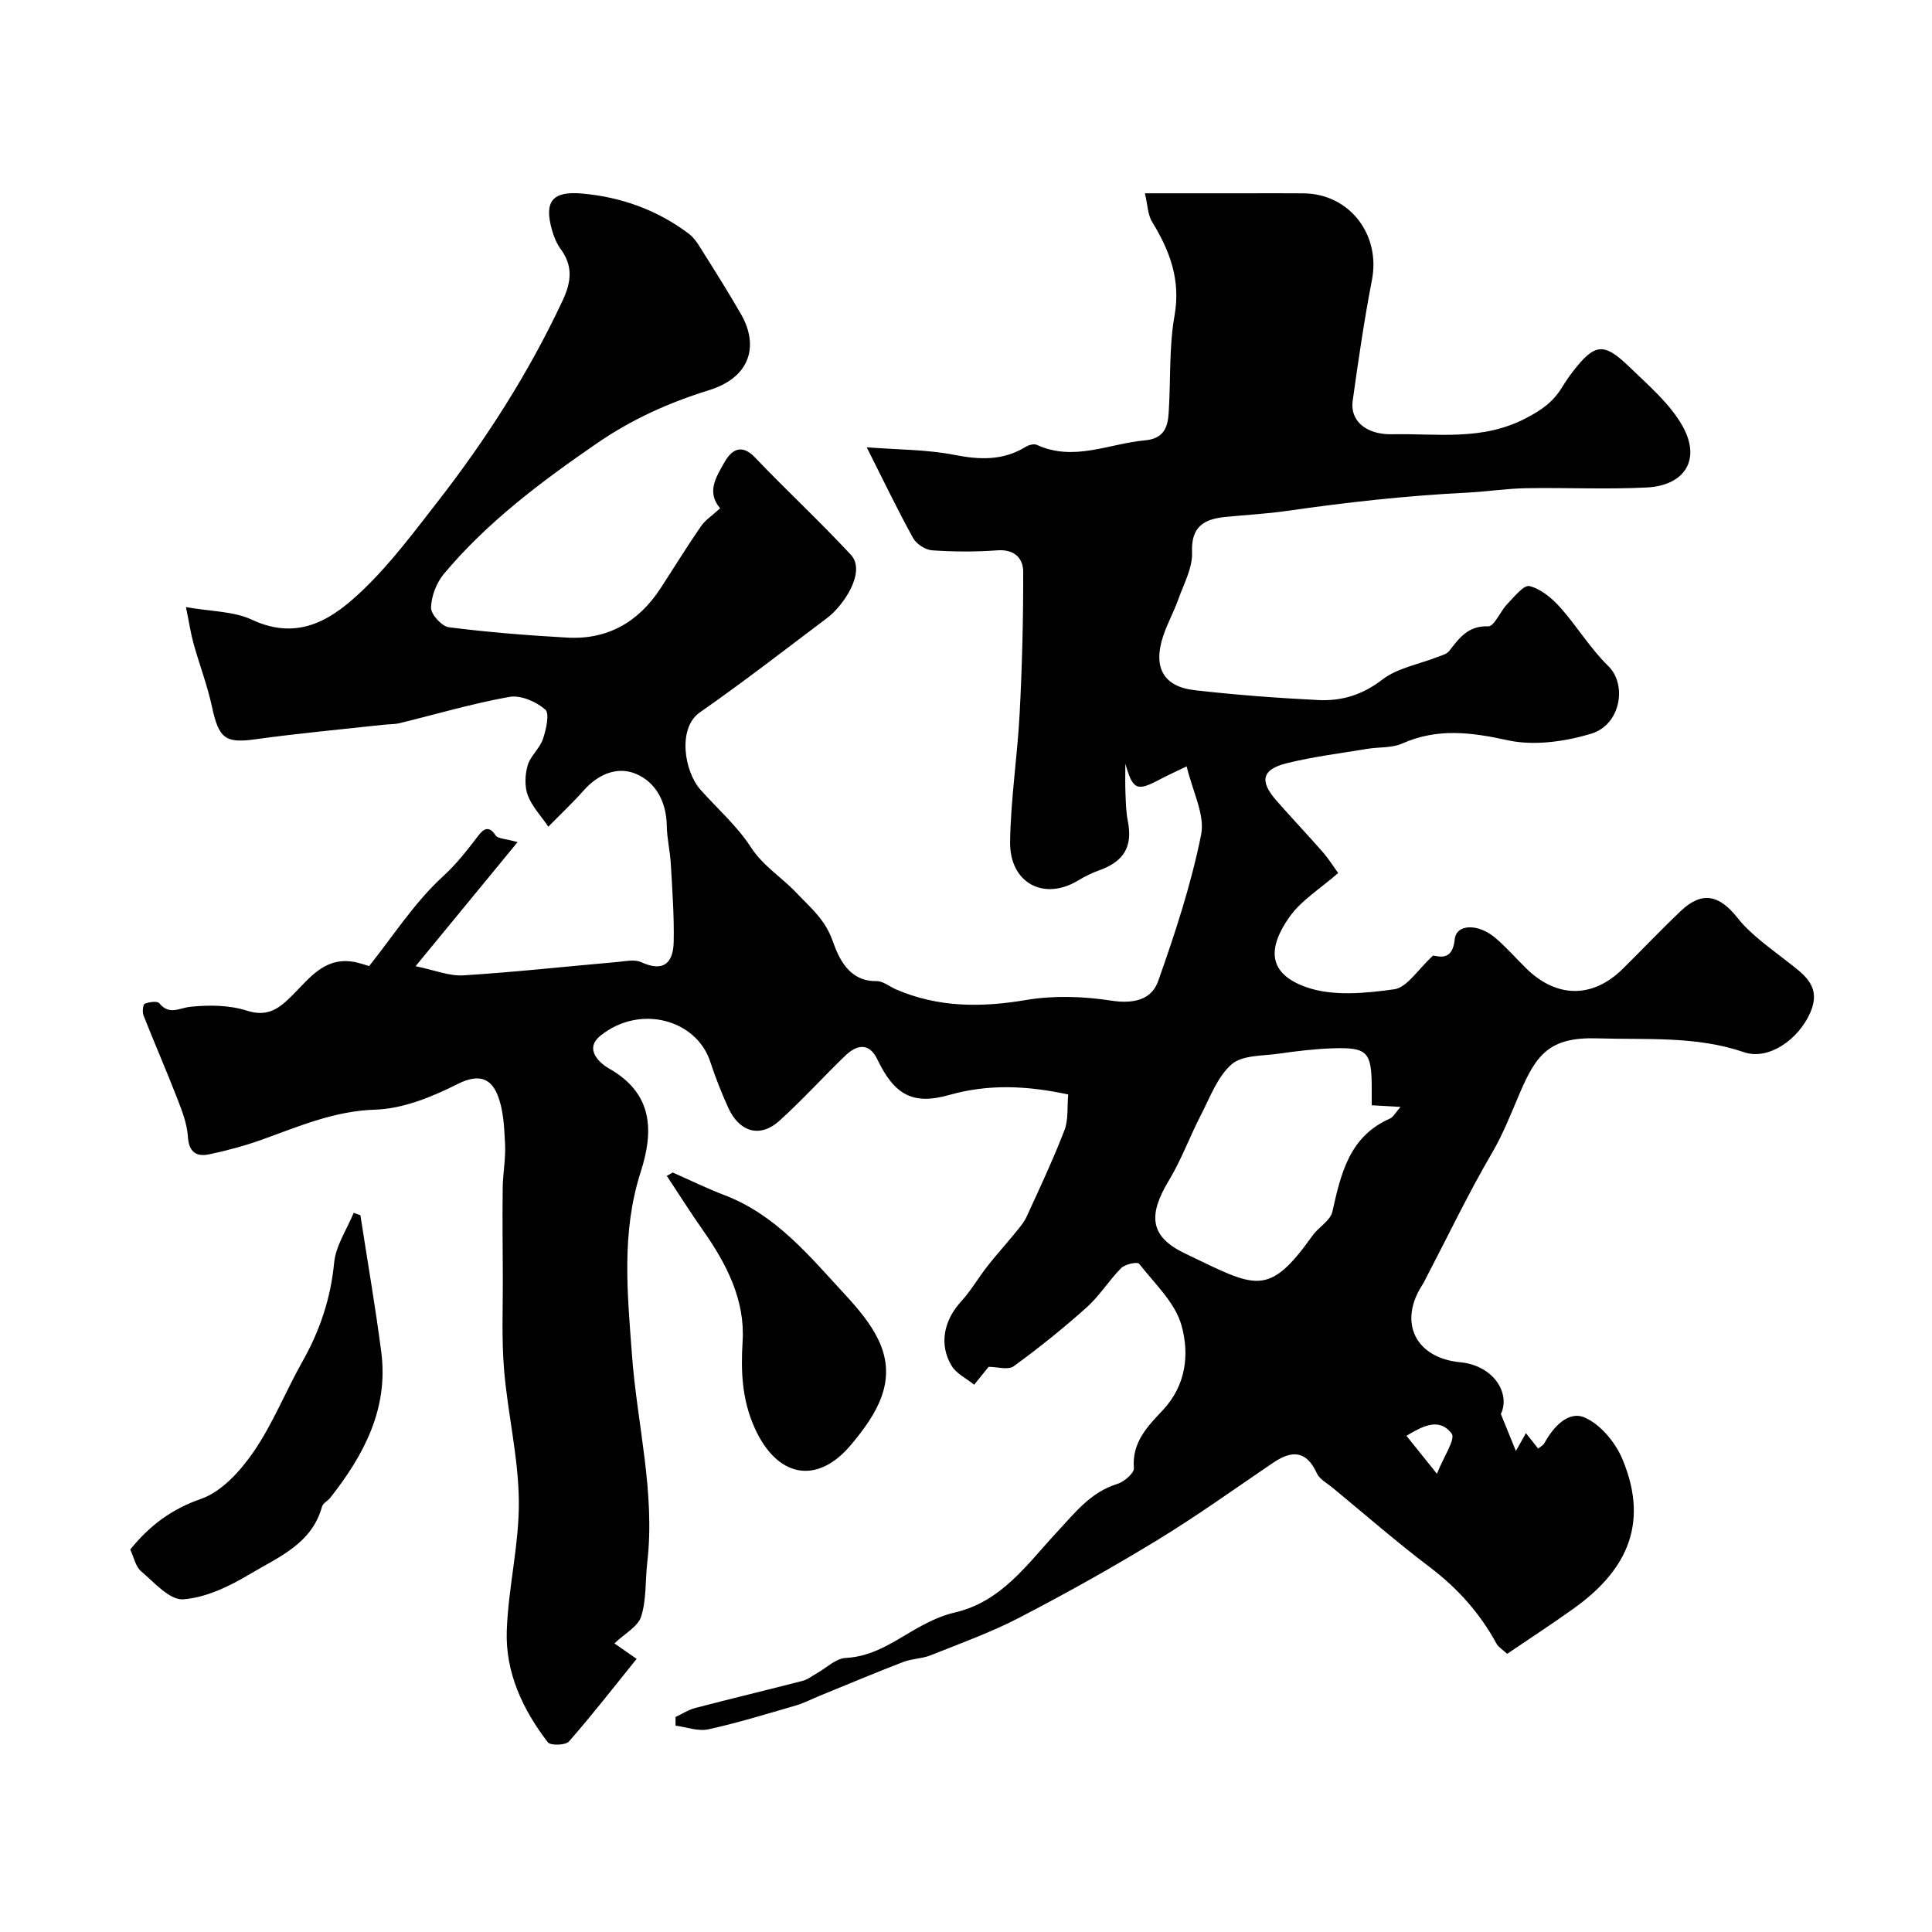 <svg enable-background="new 0 0 400 400" viewBox="0 0 400 400" xmlns="http://www.w3.org/2000/svg"><g fill="#010000"><path d="m149.1 105.24c-2.93-3.4-.75-6.62.9-9.54 1.36-2.41 3.41-4.03 6.31-.99 6.51 6.82 13.44 13.24 19.85 20.15 3.25 3.5-1.52 10.53-4.89 13.07-8.74 6.58-17.39 13.3-26.37 19.56-4.65 3.24-3.27 12.21.15 16.04 3.51 3.93 7.57 7.49 10.4 11.86 2.54 3.93 6.39 6.23 9.43 9.45 2.9 3.07 5.91 5.46 7.49 9.91 1.28 3.6 3.35 8.47 9.12 8.38 1.33-.02 2.67 1.13 4.01 1.71 8.76 3.78 17.68 3.77 27.01 2.19 5.68-.96 11.77-.75 17.5.13 4.58.71 8.37-.08 9.77-4.02 3.52-9.93 6.83-20.03 8.9-30.33.83-4.14-1.79-8.98-2.99-14.14-2.53 1.22-4.08 1.91-5.58 2.71-4.75 2.54-5.57 2.15-7.12-3.27 0 1.99-.06 3.99.02 5.97.08 1.97.11 3.98.49 5.9 1.04 5.24-.74 8.36-5.9 10.2-1.51.54-2.98 1.26-4.36 2.1-7.1 4.31-14.24.57-14.11-8.03.13-8.87 1.52-17.71 1.98-26.58.51-9.76.76-19.55.73-29.32-.01-2.78-1.84-4.67-5.34-4.41-4.49.33-9.03.31-13.52 0-1.39-.1-3.25-1.31-3.94-2.55-3.17-5.74-6.01-11.68-9.59-18.78 6.55.51 12.43.45 18.09 1.56 5.3 1.04 10.12 1.23 14.83-1.66.63-.39 1.72-.68 2.31-.4 7.66 3.51 14.93-.27 22.37-.94 3.81-.34 4.7-2.59 4.9-5.53.46-6.76.05-13.65 1.22-20.27 1.32-7.45-.98-13.46-4.66-19.48-.88-1.44-.89-3.42-1.47-5.87h20.84c4 0 8-.03 12 .01 9.51.08 15.98 8.52 14.17 17.91-1.61 8.32-2.83 16.71-4 25.11-.55 3.95 2.66 6.98 8.21 6.86 9.24-.2 18.51 1.44 27.64-3.31 3.44-1.79 5.72-3.47 7.55-6.48.68-1.11 1.42-2.2 2.22-3.23 4.5-5.8 6.37-6.07 11.66-.94 3.95 3.83 8.39 7.58 11.02 12.26 3.88 6.89.5 12.31-7.41 12.72-8.34.42-16.72 0-25.07.15-4.1.08-8.19.72-12.3.93-12.45.61-24.82 2-37.15 3.77-4.22.61-8.5.82-12.74 1.25-4.4.45-7.1 1.97-6.88 7.35.13 3.18-1.7 6.48-2.83 9.67-.91 2.57-2.27 5-3.13 7.58-2.18 6.54 0 10.54 6.58 11.28 8.48.96 17.02 1.61 25.55 2.03 4.78.23 9.09-1.05 13.2-4.22 3.16-2.44 7.64-3.19 11.51-4.72.82-.32 1.85-.57 2.34-1.2 2.1-2.69 3.91-5.28 8.12-5.13 1.23.04 2.47-3.11 3.91-4.59 1.42-1.47 3.43-4.03 4.6-3.74 2.34.57 4.62 2.46 6.31 4.35 3.52 3.92 6.27 8.56 10.02 12.21 3.91 3.81 2.62 12.15-3.55 14.01-5.46 1.64-11.84 2.54-17.29 1.35-7.59-1.67-14.55-2.55-21.83.68-2.14.95-4.81.7-7.21 1.1-5.59.93-11.26 1.62-16.74 2.99-5.1 1.28-5.62 3.67-2.15 7.65 3.15 3.61 6.46 7.08 9.61 10.68 1.26 1.44 2.29 3.09 3.23 4.39-3.65 3.22-7.66 5.64-10.12 9.15-4.51 6.44-4.45 11.64 3.46 14.46 5.49 1.96 12.26 1.3 18.27.46 2.68-.38 4.88-4.1 8.04-6.97 1.25.13 4.03 1.2 4.49-3.39.31-3.14 4.79-3.33 8.37-.31 2.28 1.93 4.26 4.21 6.4 6.32 6.3 6.21 13.78 6.27 20 .13 4.03-3.98 7.93-8.1 12.04-12 4.43-4.2 8-3.28 11.73 1.43 2.76 3.49 6.63 6.14 10.18 8.94 3.53 2.77 7.3 5.15 4.89 10.67-2.44 5.6-8.65 9.94-13.71 8.21-9.98-3.41-20.18-2.55-30.37-2.87-9.94-.32-12.66 3.4-16.05 11.3-1.83 4.27-3.46 8.5-5.85 12.58-4.77 8.14-8.86 16.7-13.23 25.08-.38.73-.72 1.47-1.16 2.16-4.96 7.74-1.33 15.07 7.9 15.94 6.78.64 10.47 6.32 8.41 10.73 1.15 2.83 1.9 4.67 3.11 7.64.68-1.21 1.31-2.34 2.08-3.69 1 1.27 1.76 2.22 2.53 3.19.54-.45 1.06-.7 1.28-1.1 1.83-3.37 4.95-6.76 8.29-5.35 3.29 1.39 6.41 5.15 7.86 8.61 5.99 14.26-.05 23.8-10.18 31.03-4.49 3.21-9.12 6.22-13.67 9.31-1.01-.94-1.81-1.4-2.19-2.08-3.42-6.3-8.02-11.46-13.77-15.82-6.92-5.24-13.48-10.96-20.18-16.49-1.15-.94-2.69-1.75-3.26-2.99-2.19-4.79-5.2-4.8-9.09-2.16-7.95 5.4-15.78 11.01-23.97 16.01-9.3 5.67-18.83 11-28.5 16.02-5.9 3.07-12.23 5.34-18.43 7.82-1.78.71-3.85.68-5.64 1.37-5.84 2.25-11.61 4.68-17.41 7.05-1.62.66-3.19 1.49-4.85 1.97-6.01 1.74-12 3.59-18.11 4.93-2.1.46-4.5-.47-6.77-.76 0-.6 0-1.19-.01-1.79 1.36-.64 2.66-1.5 4.09-1.87 7.39-1.93 14.82-3.7 22.22-5.62 1.05-.27 1.97-1.01 2.94-1.56 1.99-1.11 3.93-3.08 5.97-3.18 5.39-.27 9.47-3.04 13.82-5.59 2.72-1.59 5.67-3.1 8.71-3.8 9.79-2.24 15.09-10.09 21.26-16.71 3.72-3.99 6.94-8.23 12.48-9.94 1.4-.43 3.5-2.25 3.41-3.27-.45-5.35 2.91-8.72 5.97-11.97 4.91-5.23 5.52-11.69 3.89-17.56-1.31-4.73-5.57-8.68-8.78-12.77-.35-.45-2.89.07-3.69.87-2.55 2.56-4.48 5.76-7.16 8.15-4.82 4.32-9.88 8.39-15.12 12.2-1.14.83-3.41.12-5.19.12-.78.97-1.89 2.33-2.99 3.7-1.59-1.29-3.67-2.27-4.66-3.91-2.67-4.41-1.61-9.4 1.89-13.24 2.08-2.28 3.65-5.01 5.56-7.45 1.76-2.25 3.7-4.37 5.51-6.6.92-1.14 1.95-2.27 2.55-3.57 2.72-5.92 5.5-11.84 7.84-17.91.85-2.19.54-4.83.78-7.41-8.49-1.83-16.48-2.21-24.63.1-7.57 2.15-11.37-.04-14.88-7.36-1.72-3.58-4.28-3.05-6.65-.77-4.61 4.44-8.91 9.21-13.65 13.49-3.97 3.58-8.26 2.37-10.57-2.71-1.41-3.1-2.67-6.29-3.73-9.53-2.83-8.68-14.47-12-22.71-5.41-3.71 2.97.31 6 1.68 6.77 9.26 5.22 9.35 12.98 6.61 21.52-4.02 12.53-2.73 25.16-1.78 37.92 1.06 14.27 4.83 28.35 3.16 42.83-.43 3.75-.15 7.7-1.26 11.22-.67 2.11-3.42 3.55-5.54 5.58 1.01.7 2.36 1.64 4.6 3.2-4.7 5.82-9.2 11.61-14.02 17.11-.7.79-3.82.87-4.36.17-5.21-6.77-8.81-14.47-8.51-23.08.31-8.99 2.59-17.94 2.5-26.89-.09-9.08-2.31-18.11-3.06-27.21-.54-6.5-.22-13.07-.26-19.61-.03-6.02-.1-12.04-.02-18.06.04-3 .64-6 .49-8.98-.18-3.45-.3-7.11-1.57-10.23-1.46-3.58-4.08-4.34-8.26-2.23-5.29 2.66-11.29 5.12-17.06 5.3-8.54.27-15.86 3.5-23.53 6.24-3.5 1.25-7.13 2.23-10.78 3-2.68.57-4.27-.39-4.47-3.66-.17-2.68-1.22-5.36-2.21-7.91-2.23-5.76-4.71-11.42-6.97-17.16-.28-.71-.13-2.27.24-2.43.9-.38 2.61-.61 3.02-.11 2.08 2.55 4.12.97 6.47.73 3.85-.39 8.05-.36 11.68.81 4.39 1.41 6.75-.55 9.4-3.18 3.45-3.42 6.48-7.77 12.31-6.99 1.42.19 2.8.72 3.59.93 5.03-6.31 9.44-13.22 15.28-18.56 2.91-2.66 5.07-5.52 7.37-8.5 1-1.29 2.15-2.13 3.52 0 .47.72 2.09.69 4.56 1.4-6.99 8.51-13.75 16.73-21.12 25.69 3.96.81 6.97 2.08 9.89 1.9 10.65-.67 21.26-1.84 31.89-2.77 1.65-.15 3.58-.59 4.95.04 4.67 2.16 6.62.08 6.71-4.2.11-5.4-.29-10.81-.6-16.21-.15-2.61-.79-5.2-.83-7.8-.07-4.88-2.19-9-6.36-10.77-3.86-1.64-7.87.05-10.86 3.44-2.2 2.49-4.64 4.77-7.3 7.49-1.59-2.34-3.43-4.25-4.27-6.53-.67-1.84-.57-4.25-.01-6.17.57-1.96 2.5-3.5 3.16-5.45.66-1.97 1.42-5.3.48-6.11-1.88-1.63-5.09-3.03-7.41-2.62-7.65 1.36-15.14 3.59-22.7 5.43-1.11.27-2.3.22-3.45.35-8.79.97-17.61 1.77-26.37 2.99-6.28.88-7.65-.09-9.07-6.71-.95-4.43-2.6-8.71-3.82-13.1-.59-2.14-.91-4.35-1.57-7.55 5.2.93 9.85.84 13.64 2.61 9.9 4.63 16.98-.31 23.3-6.44 5.57-5.39 10.28-11.72 15.07-17.86 10.14-13.02 18.99-26.85 26.01-41.85 1.78-3.81 2.13-7.1-.44-10.59-.84-1.14-1.41-2.56-1.8-3.94-1.67-5.93.08-8.09 6.22-7.55 8.11.72 15.55 3.39 22.07 8.29 1.38 1.03 2.3 2.74 3.26 4.25 2.58 4.1 5.15 8.21 7.57 12.41 3.73 6.46 2.06 13.08-6.62 15.77-8.4 2.6-16.07 6.08-23.25 11.03-11.49 7.91-22.62 16.24-31.63 27-1.54 1.84-2.6 4.62-2.66 6.99-.03 1.38 2.23 3.88 3.7 4.06 8.12 1.03 16.31 1.68 24.49 2.14 8.4.47 14.8-3.25 19.35-10.24 2.76-4.23 5.4-8.54 8.27-12.7.88-1.34 2.31-2.24 4.05-3.83zm134.9 123.59c0-1.65.01-2.8 0-3.95-.05-7.07-.94-8.06-7.97-7.84-3.76.12-7.52.57-11.25 1.11-3.36.48-7.55.27-9.78 2.2-2.95 2.57-4.48 6.86-6.38 10.53-2.3 4.44-4.01 9.2-6.58 13.46-4.35 7.2-4.07 11.64 3.27 15.16 14.76 7.07 17.18 9.28 26.45-3.7 1.25-1.75 3.67-3.07 4.09-4.92 1.77-7.87 3.47-15.56 11.9-19.28.76-.34 1.24-1.33 2.21-2.43-2.27-.13-3.88-.22-5.96-.34zm13.5 76.3c1.35-3.45 3.91-7.18 3.05-8.32-2.62-3.47-6.17-1.45-9.36.46 1.87 2.34 3.6 4.49 6.31 7.86z"/><path d="m26.96 320.81c4.1-5.04 8.57-8.36 14.65-10.48 4.29-1.49 8.17-5.79 10.9-9.76 3.98-5.8 6.62-12.5 10.1-18.67 3.62-6.41 5.86-13.07 6.57-20.47.34-3.54 2.64-6.89 4.05-10.33.46.17.93.34 1.39.51 1.45 9.44 3.09 18.85 4.32 28.32 1.52 11.76-3.61 21.34-10.58 30.19-.51.65-1.5 1.1-1.69 1.8-2.1 7.74-9.06 10.46-14.94 13.98-4.21 2.52-9.08 4.88-13.81 5.22-2.77.2-6-3.5-8.71-5.81-1.14-.95-1.47-2.85-2.25-4.5z"/><path d="m139.29 242.76c3.56 1.57 7.07 3.3 10.7 4.68 10.65 4.06 17.59 12.61 24.96 20.58 2.63 2.85 5.27 5.94 6.92 9.39 4.1 8.54-.49 15.49-5.59 21.62-7.1 8.54-15.4 6.88-20.02-3.36-2.61-5.78-2.91-11.63-2.51-17.96.53-8.47-3.27-15.95-8.1-22.83-2.63-3.74-5.07-7.61-7.6-11.43.41-.22.83-.46 1.24-.69z"/></g></svg>